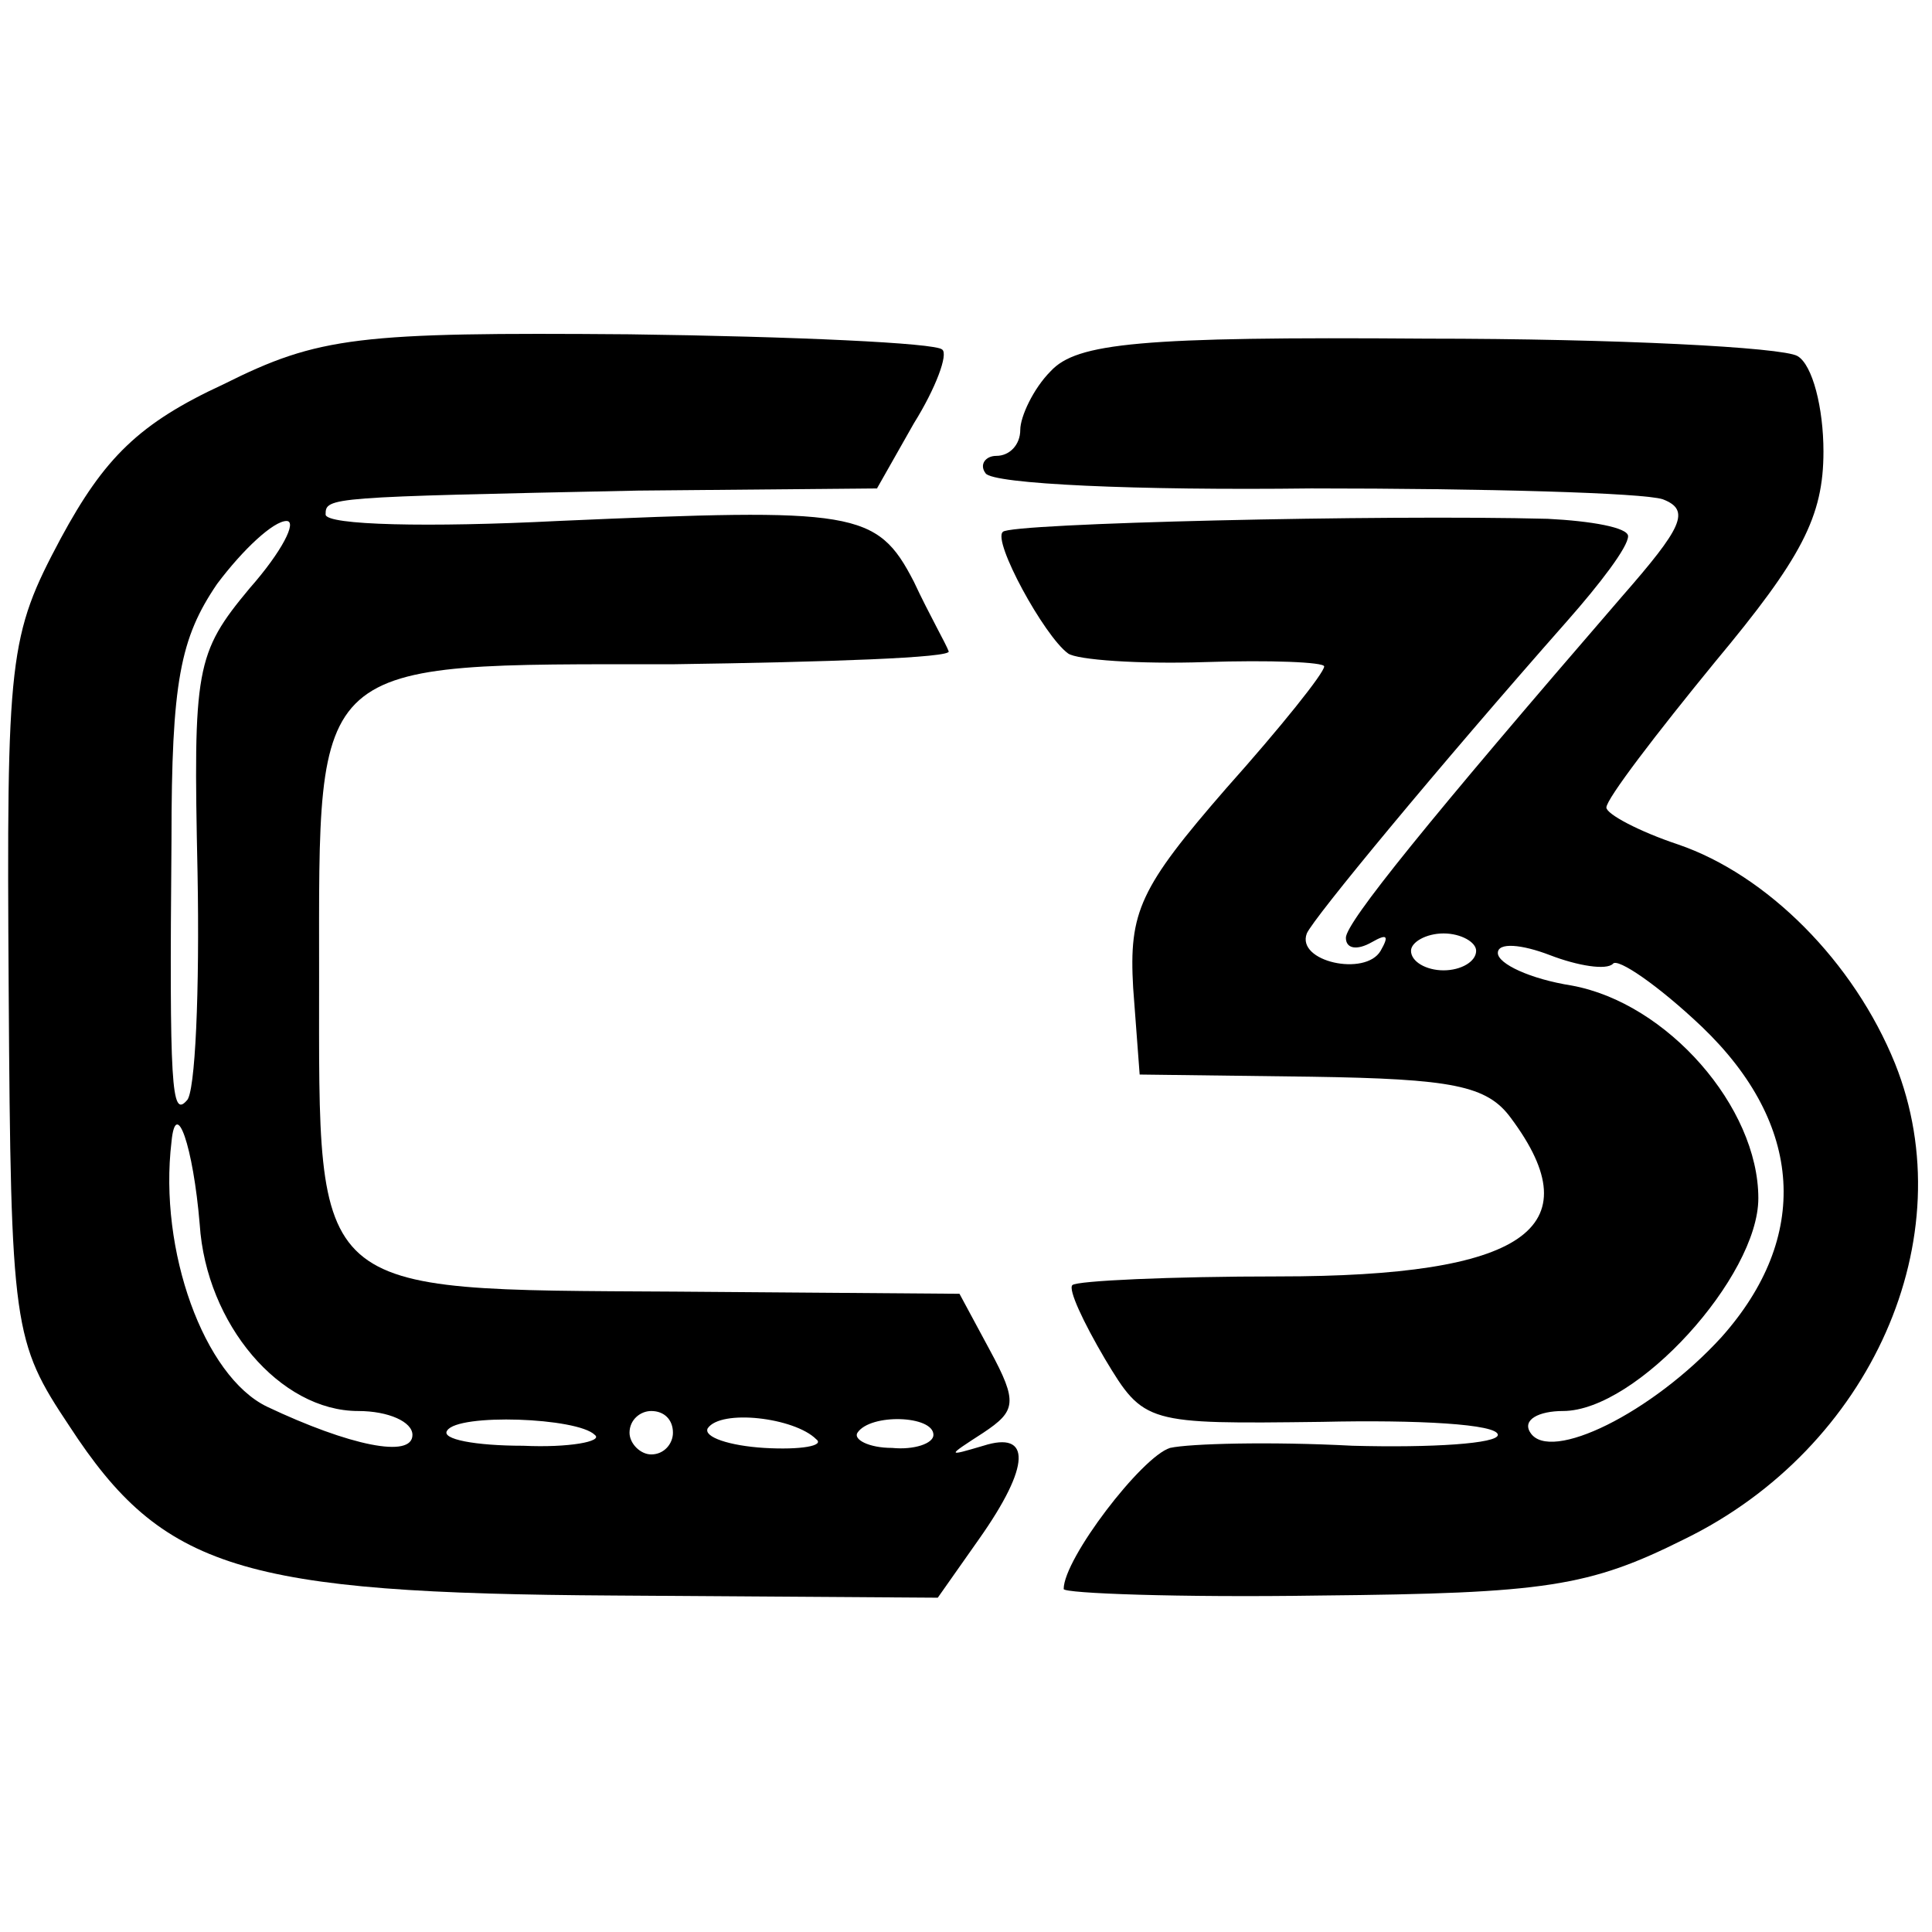 <?xml version="1.0" standalone="no"?>
<!DOCTYPE svg PUBLIC "-//W3C//DTD SVG 20010904//EN"
 "http://www.w3.org/TR/2001/REC-SVG-20010904/DTD/svg10.dtd">
<svg version="1.0" xmlns="http://www.w3.org/2000/svg"
 width="89pt" height="89pt" viewBox="0 0 89 89"
 preserveAspectRatio="xMidYMid meet">
<g transform="translate(0,89) scale(0.1,-0.1)"
fill="#000000" stroke="none">
<path d="M103 713 c-39 -18 -55 -34 -75 -71 -24 -45 -25 -54 -24 -208 1 -156
2 -162 28 -201 43 -66 79 -77 251 -78 l149 -1 19 27 c24 34 24 50 2 43 -17 -5
-17 -5 0 6 15 10 16 14 3 38 l-14 26 -131 1 c-169 1 -164 -3 -164 145 0 148
-5 144 163 144 71 1 129 3 127 6 -1 3 -9 17 -16 32 -17 33 -27 34 -164 28 -59
-3 -107 -2 -107 3 0 8 1 8 144 11 l110 1 17 30 c10 16 16 32 13 34 -3 3 -68 6
-144 7 -125 1 -143 -1 -187 -23z m12 -94 c-25 -30 -26 -37 -24 -131 1 -54 -1
-102 -5 -105 -7 -8 -8 6 -7 120 0 73 4 93 21 118 12 16 26 29 32 29 5 0 -2
-14 -17 -31z m-23 -293 c3 -46 37 -86 73 -86 14 0 25 -5 25 -11 0 -11 -29 -5
-67 13 -29 14 -50 72 -44 122 2 21 10 -2 13 -38z m182 -97 c4 -3 -12 -6 -33
-5 -22 0 -38 3 -35 7 5 8 60 6 68 -2z m36 1 c0 -5 -4 -10 -10 -10 -5 0 -10 5
-10 10 0 6 5 10 10 10 6 0 10 -4 10 -10z m66 -3 c4 -3 -7 -5 -24 -4 -16 1 -28
5 -26 9 6 9 40 5 50 -5z m54 2 c0 -4 -9 -7 -19 -6 -11 0 -18 4 -16 7 6 9 35 8
35 -1z"/>
<path d="M484 719 c-8 -8 -14 -21 -14 -27 0 -7 -5 -12 -11 -12 -5 0 -8 -4 -5
-8 3 -5 70 -8 150 -7 80 0 153 -2 162 -5 13 -5 9 -13 -19 -45 -89 -103 -127
-150 -127 -157 0 -5 5 -6 12 -2 7 4 8 3 4 -4 -7 -12 -39 -5 -34 8 3 7 60 76
120 144 15 17 28 34 28 39 0 4 -17 7 -37 8 -76 2 -248 -2 -251 -6 -5 -4 19
-48 30 -56 4 -3 33 -5 63 -4 30 1 55 0 55 -2 0 -3 -20 -28 -45 -56 -40 -46
-45 -57 -43 -92 l3 -40 79 -1 c65 -1 81 -4 92 -19 38 -51 6 -73 -107 -73 -50
0 -93 -2 -95 -4 -2 -2 5 -17 15 -34 18 -30 19 -30 100 -29 44 1 81 -1 81 -6 0
-4 -30 -6 -67 -5 -38 2 -75 1 -84 -1 -13 -4 -49 -51 -49 -65 0 -2 53 -4 118
-3 104 1 124 4 168 26 86 42 129 139 97 219 -19 47 -59 87 -100 101 -18 6 -33
14 -33 17 0 4 23 34 50 67 40 48 50 67 50 97 0 20 -5 40 -12 44 -7 4 -83 8
-171 8 -132 1 -161 -2 -173 -15z m196 -267 c0 -5 -7 -9 -15 -9 -8 0 -15 4 -15
9 0 4 7 8 15 8 8 0 15 -4 15 -8z m63 -6 c2 3 21 -10 41 -29 47 -45 50 -97 9
-143 -32 -35 -79 -58 -88 -44 -4 6 4 10 15 10 34 0 90 62 90 98 0 42 -42 90
-86 98 -19 3 -34 10 -34 15 0 5 11 4 24 -1 13 -5 26 -7 29 -4z"/>
</g>
</svg>
